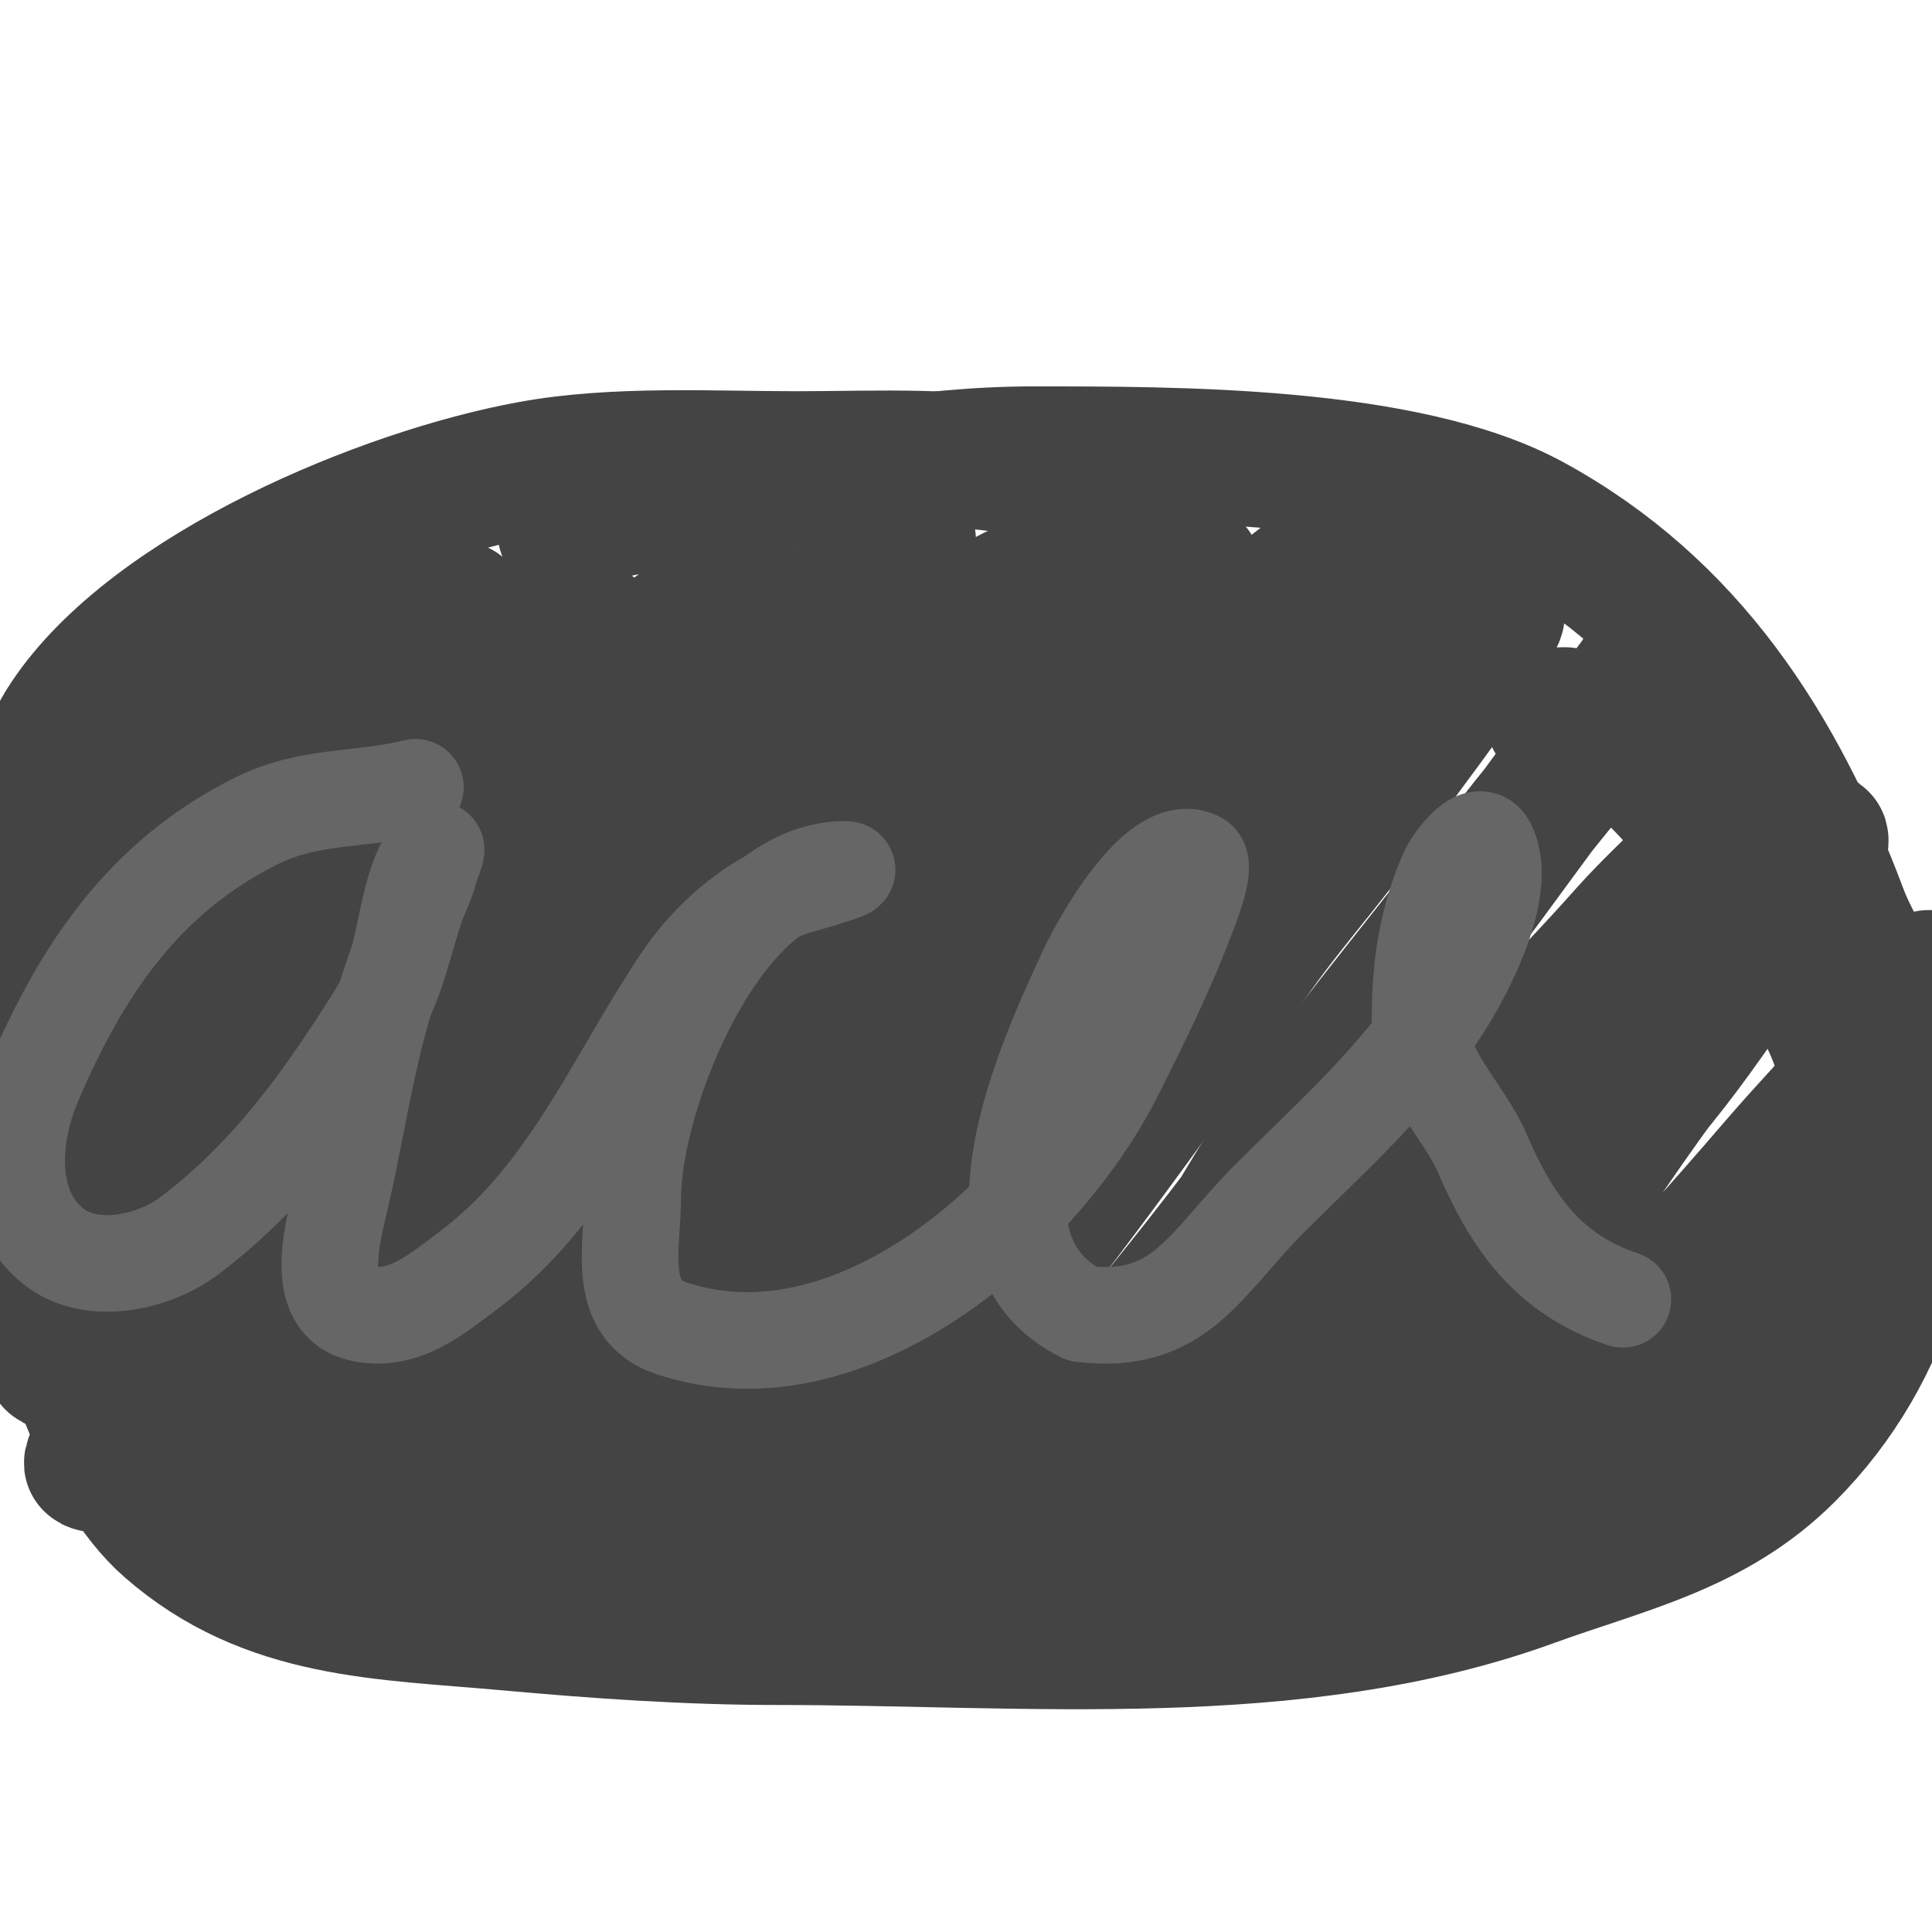 <svg viewBox='0 0 400 400' version='1.1' xmlns='http://www.w3.org/2000/svg' xmlns:xlink='http://www.w3.org/1999/xlink'><g fill='none' stroke='#444444' stroke-width='28' stroke-linecap='round' stroke-linejoin='round'><path d='M217,98c-16.586,-4.146 -34.946,-3 -52,-3c-17.789,0 -37.549,-1.173 -55,2c-30.218,5.494 -78.252,25.378 -96,52c-8.94,13.41 -8.579,30.371 -10,46c-1.949,21.443 -1.649,42.288 4,63c4.842,17.754 12.907,45.669 27,58c20.477,17.918 44.353,17.668 70,20c18.509,1.683 37.337,3 56,3c51.61,0 107.286,5.714 156,-12c19.256,-7.002 37.737,-10.737 53,-26c21.323,-21.323 29.218,-51.474 25,-81c-1.525,-10.677 -10.241,-20.975 -14,-31c-12.807,-34.151 -31.394,-63.215 -64,-81c-25.914,-14.135 -73.79,-14 -103,-14'/><path d='M214,94c-23.695,0 -44.859,4.793 -68,9c-9.51,1.729 -21.166,1.125 -29,7'/><path d='M75,127c-12.62,3.606 -14.787,5.715 -25,15c-6.394,5.813 -10.495,11.394 -16,18c-2.854,3.424 -6.958,7.917 -9,12c-0.513,1.026 -9.956,20.582 -1,17c2.495,-0.998 4.764,-2.509 7,-4c2.773,-1.849 5.397,-3.918 8,-6c13.394,-10.715 26.517,-21.477 39,-33c5.44,-5.021 9.644,-7.902 14,-14c1.3,-1.82 5,-5 3,-6c-5.171,-2.586 -14.379,5.069 -17,7c-18.836,13.879 -34.315,31.052 -49,49c-7,8.555 -14.357,16.785 -19,27c-0.703,1.547 -0.588,3.351 -1,5c-0.412,1.649 -2.667,4.667 -1,5c7.945,1.589 16.236,-9.712 21,-14c16.766,-15.09 32.563,-31.476 49,-47c6.659,-6.289 11.966,-13.212 18,-20c1.253,-1.409 2.773,-2.568 4,-4c1.085,-1.265 4.179,-5.179 3,-4c-28.952,28.952 -55.231,61.724 -79,95c-7.474,10.463 -16.201,21.401 -22,33c-1.414,2.828 -5.631,7.246 -3,9c3.731,2.488 7.199,-5.498 10,-9c6.505,-8.132 13.651,-15.746 20,-24c28.002,-36.402 60.83,-70.83 93,-103c2.667,-2.667 -5.333,5.333 -8,8c-7.341,7.341 -14.244,15.118 -21,23c-23.877,27.857 -46.231,58.111 -66,89c-1.886,2.947 -11.205,17.41 -13,21c-2.181,4.362 -3.189,9.905 -3,10c3.399,1.7 6.552,-4.093 9,-7c5.603,-6.653 13.937,-19.326 19,-26c24.742,-32.614 51.465,-63.85 78,-95c8.164,-9.584 15.92,-19.537 27,-26c2.575,-1.502 5.443,-2.466 8,-4c0.639,-0.383 1.473,-1.527 2,-1c2.357,2.357 -3.726,5.563 -6,8c-10.41,11.153 -20.689,22.792 -31,34c-27.397,29.779 -48.385,63.389 -72,96c-7.672,10.595 -14.517,20.655 -21,32c-3.27,5.722 -5.345,9.827 -5,10c2.981,1.491 5.785,-3.509 8,-6c7.271,-8.18 14.225,-17.457 21,-26c29.763,-37.528 60.73,-74.726 92,-111c9.733,-11.29 20.458,-22.458 31,-33c3.919,-3.919 8.081,-7.081 12,-11c1,-1 1.896,-2.117 3,-3c0.582,-0.466 2.413,-1.62 2,-1c-5.931,8.897 -17.981,16.066 -25,24c-31.199,35.269 -60.027,72.043 -85,112c-7.748,12.397 -16.047,25.605 -22,39c-1.284,2.89 -1.936,6.022 -3,9c-0.604,1.69 -1.197,3.394 -2,5c-0.333,0.667 -1.745,2 -1,2c4.37,0 25.537,-27.833 28,-31c24.148,-31.047 48.161,-60.161 76,-88c14.948,-14.948 30.527,-29.562 45,-45c4.033,-4.302 7.83,-8.83 12,-13c1.667,-1.667 3.039,-3.693 5,-5c0.277,-0.185 1.333,0 1,0c-12.249,0 -26.217,19.217 -34,27c-29.841,29.841 -54.209,64.469 -81,97'/><path d='M102,245c-10.667,14.667 -21.382,29.298 -32,44c-4.222,5.846 -8.101,11.934 -12,18c-1.3,2.022 -2.763,3.939 -4,6c-0.857,1.429 -4.667,4 -3,4c4.485,0 7.021,-5.648 10,-9c6.735,-7.577 14.124,-14.551 21,-22c31.983,-34.648 63.85,-69.468 96,-104c12.348,-13.262 23.924,-26.666 35,-41c4.182,-5.412 9.164,-10.164 14,-15c1.509,-1.509 2.611,-3.379 4,-5c0.92,-1.074 4.372,-3.343 3,-3c-15.005,3.751 -28.388,18.796 -39,29c-31.096,29.9 -54.419,65.884 -79,101c-9.622,13.746 -18.727,27.364 -27,42c-3.702,6.549 -9.479,15.393 -11,23c-0.327,1.634 -1.581,5.527 0,5c13.868,-4.623 25.576,-26.279 34,-37c24.294,-30.92 48.826,-61.791 74,-92c13.669,-16.403 27.335,-32.603 41,-49c4.077,-4.892 8.497,-9.497 13,-14c1.883,-1.883 4.117,-4.117 6,-6c0.527,-0.527 1.707,-2.236 1,-2c-10.762,3.587 -20.85,20.2 -28,28c-34.099,37.199 -61.797,78.73 -92,119c-9.053,12.07 -17.639,24.458 -26,37c-0.689,1.033 -6.176,10.824 -5,12c3.194,3.194 15.514,-7.622 16,-8c11.495,-8.941 23.721,-18.721 34,-29c34.906,-34.906 60.346,-78.316 92,-116c8.328,-9.914 16.522,-20.218 25,-30c1.829,-2.11 14,-11.385 14,-15c0,-2.687 -4.87,2.361 -7,4c-2.436,1.874 -4.827,3.827 -7,6c-10.605,10.605 -20.259,22.635 -30,34c-28.433,33.172 -57.043,66.433 -81,103c-8.078,12.33 -15.684,24.846 -24,37c-3.712,5.426 -7.06,11.12 -10,17c-1.274,2.547 -1.942,5.356 -3,8c-0.175,0.438 -1.471,1 -1,1c11.077,0 24.225,-19.903 31,-27c29.013,-30.394 53.174,-64.696 81,-96c19.296,-21.708 38.54,-43.72 56,-67c1.72,-2.294 3.409,-4.614 5,-7c0.475,-0.712 9.641,-13.18 8,-14c-2.918,-1.459 -13.693,9.605 -15,11c-9.868,10.526 -18.439,22.442 -27,34c-13.075,17.651 -25.88,36.19 -40,53c-17.829,21.225 -37.428,41.57 -51,66c-4.651,8.373 -11.032,18.319 -12,28c-0.061,0.613 -0.678,8.322 0,9c2.888,2.888 11.746,0.214 14,-1c11.171,-6.015 23.228,-21.5 31,-31c22.783,-27.846 44.208,-57.647 65,-87c8.006,-11.303 17.448,-21.382 25,-33c6.384,-9.822 14.303,-18.745 20,-29c0.592,-1.066 5,-6.5 5,-8c0,-2.134 -3.414,2.572 -5,4c-4.205,3.784 -8.319,7.705 -12,12'/><path d='M293,143c-18.314,22.32 -34.699,42.199 -50,66c-8.81,13.705 -15.835,28.522 -25,42c-7.505,11.037 -15.968,21.64 -23,33c-5.954,9.618 -11.541,19.936 -14,31c-0.511,2.301 -3.108,5.946 -1,7c15.48,7.74 33.816,-19.998 42,-29c29.247,-32.171 53.741,-68.535 80,-103c8.747,-11.48 17.136,-23.477 26,-35c4.295,-5.583 8.903,-11.264 13,-17c1.3,-1.82 4,-8 3,-6c-7.895,15.79 -21.3,29.733 -32,44c-14.355,19.14 -30.034,37.603 -44,57c-8.021,11.14 -14.398,23.597 -22,35c-6.624,9.936 -13.64,18.279 -19,29c-0.169,0.339 -5.419,9.581 -4,11c1.996,1.996 9.961,-2.974 10,-3c6.914,-4.609 13.387,-10.943 20,-16c26.831,-20.518 63.427,-61.271 83,-89c6.6,-9.351 12.332,-18.48 20,-27c3.054,-3.393 3.771,-4.657 6,-8c0.924,-1.387 3.745,-5.491 3,-4c-5.79,11.58 -19.484,22.42 -28,32c-30.859,34.716 -67.002,64.669 -95,102c-7.569,10.091 -15.484,20.14 -22,31c-0.514,0.857 -6.224,9.776 -6,10c2.014,2.014 5.63,-1.42 8,-3c11.355,-7.57 21.589,-16.233 32,-25c33.615,-28.307 71.16,-58.221 97,-94c6.663,-9.225 12.921,-18.448 19,-28c1.503,-2.362 7,-8.651 7,-12c0,-1.414 -2.151,1.869 -3,3c-1.281,1.708 -2.881,3.182 -4,5c-1.563,2.539 -2.388,5.492 -4,8c-7.026,10.93 -14.265,22.502 -22,33c-9.66,13.11 -18.425,26.834 -28,40c-12.453,17.123 -26.987,32.527 -39,50c-4.095,5.956 -8.481,11.665 -12,18c-1.179,2.121 -4.171,5.915 -2,7c4.203,2.102 24.602,-15.027 28,-18c27.6,-24.15 53.123,-51.143 77,-79c6.935,-8.09 14.441,-15.567 21,-24c2.046,-2.631 4.063,-5.288 6,-8c3.045,-4.262 5.392,-9.176 4,-5c-2.626,7.879 -12.744,16.867 -18,23c-14.51,16.928 -32.017,35.034 -42,55c-3.404,6.809 -10,11.991 -10,20'/><path d='M329,302c12.192,0 16.09,-5.203 25,-13c21.767,-19.047 38.249,-47.851 25,-77c-7.278,-16.011 -23.717,-38.717 -36,-51c-2.663,-2.663 -5.951,-5.822 -9,-8c-1.671,-1.193 -19.019,-5 -10,-5'/></g>
<g fill='none' stroke='#666666' stroke-width='20' stroke-linecap='round' stroke-linejoin='round'><path d='M86,163c-11.293,2.823 -21.923,1.461 -33,7c-23.446,11.723 -36.194,31.12 -46,54c-4.646,10.84 -6.006,25.995 4,34c8.008,6.407 21.01,3.242 28,-2c16.76,-12.57 28.226,-28.762 39,-46c3.948,-6.316 5.648,-14.944 8,-22c0.862,-2.585 2.352,-5.408 3,-8c0.333,-1.333 1.972,-4.972 1,-4c-4.97,4.97 -5.779,17.893 -8,24c-5.565,15.304 -7.483,30.175 -11,46c-1.9,8.55 -6.653,23.869 4,26c8.725,1.745 15.479,-4.109 22,-9c20.698,-15.524 29.794,-38.69 44,-60c4.936,-7.404 12.056,-14.028 20,-18c2.913,-1.456 6.024,-2.008 9,-3c1.703,-0.568 6.795,-2 5,-2c-25.609,0 -44,46.794 -44,68c0,9.762 -3.693,23.102 8,27c36.969,12.323 76.936,-22.872 92,-53c5.569,-11.137 10.593,-21.248 15,-33c0.188,-0.501 4.042,-9.979 2,-11c-8.536,-4.268 -20.575,17.745 -23,23c-8.75,18.959 -26.9,58.05 -1,71'/><path d='M224,272c20.389,2.549 25.465,-10.466 39,-24c12.845,-12.845 26.117,-24.469 36,-40c4.412,-6.933 13.44,-24.119 9,-33c-2.128,-4.255 -7.688,4.314 -8,5c-4.545,9.998 -6,20.137 -6,31c0,11.386 8.883,18.395 13,28c6.148,14.345 13.823,24.941 29,30'/></g>
</svg>
